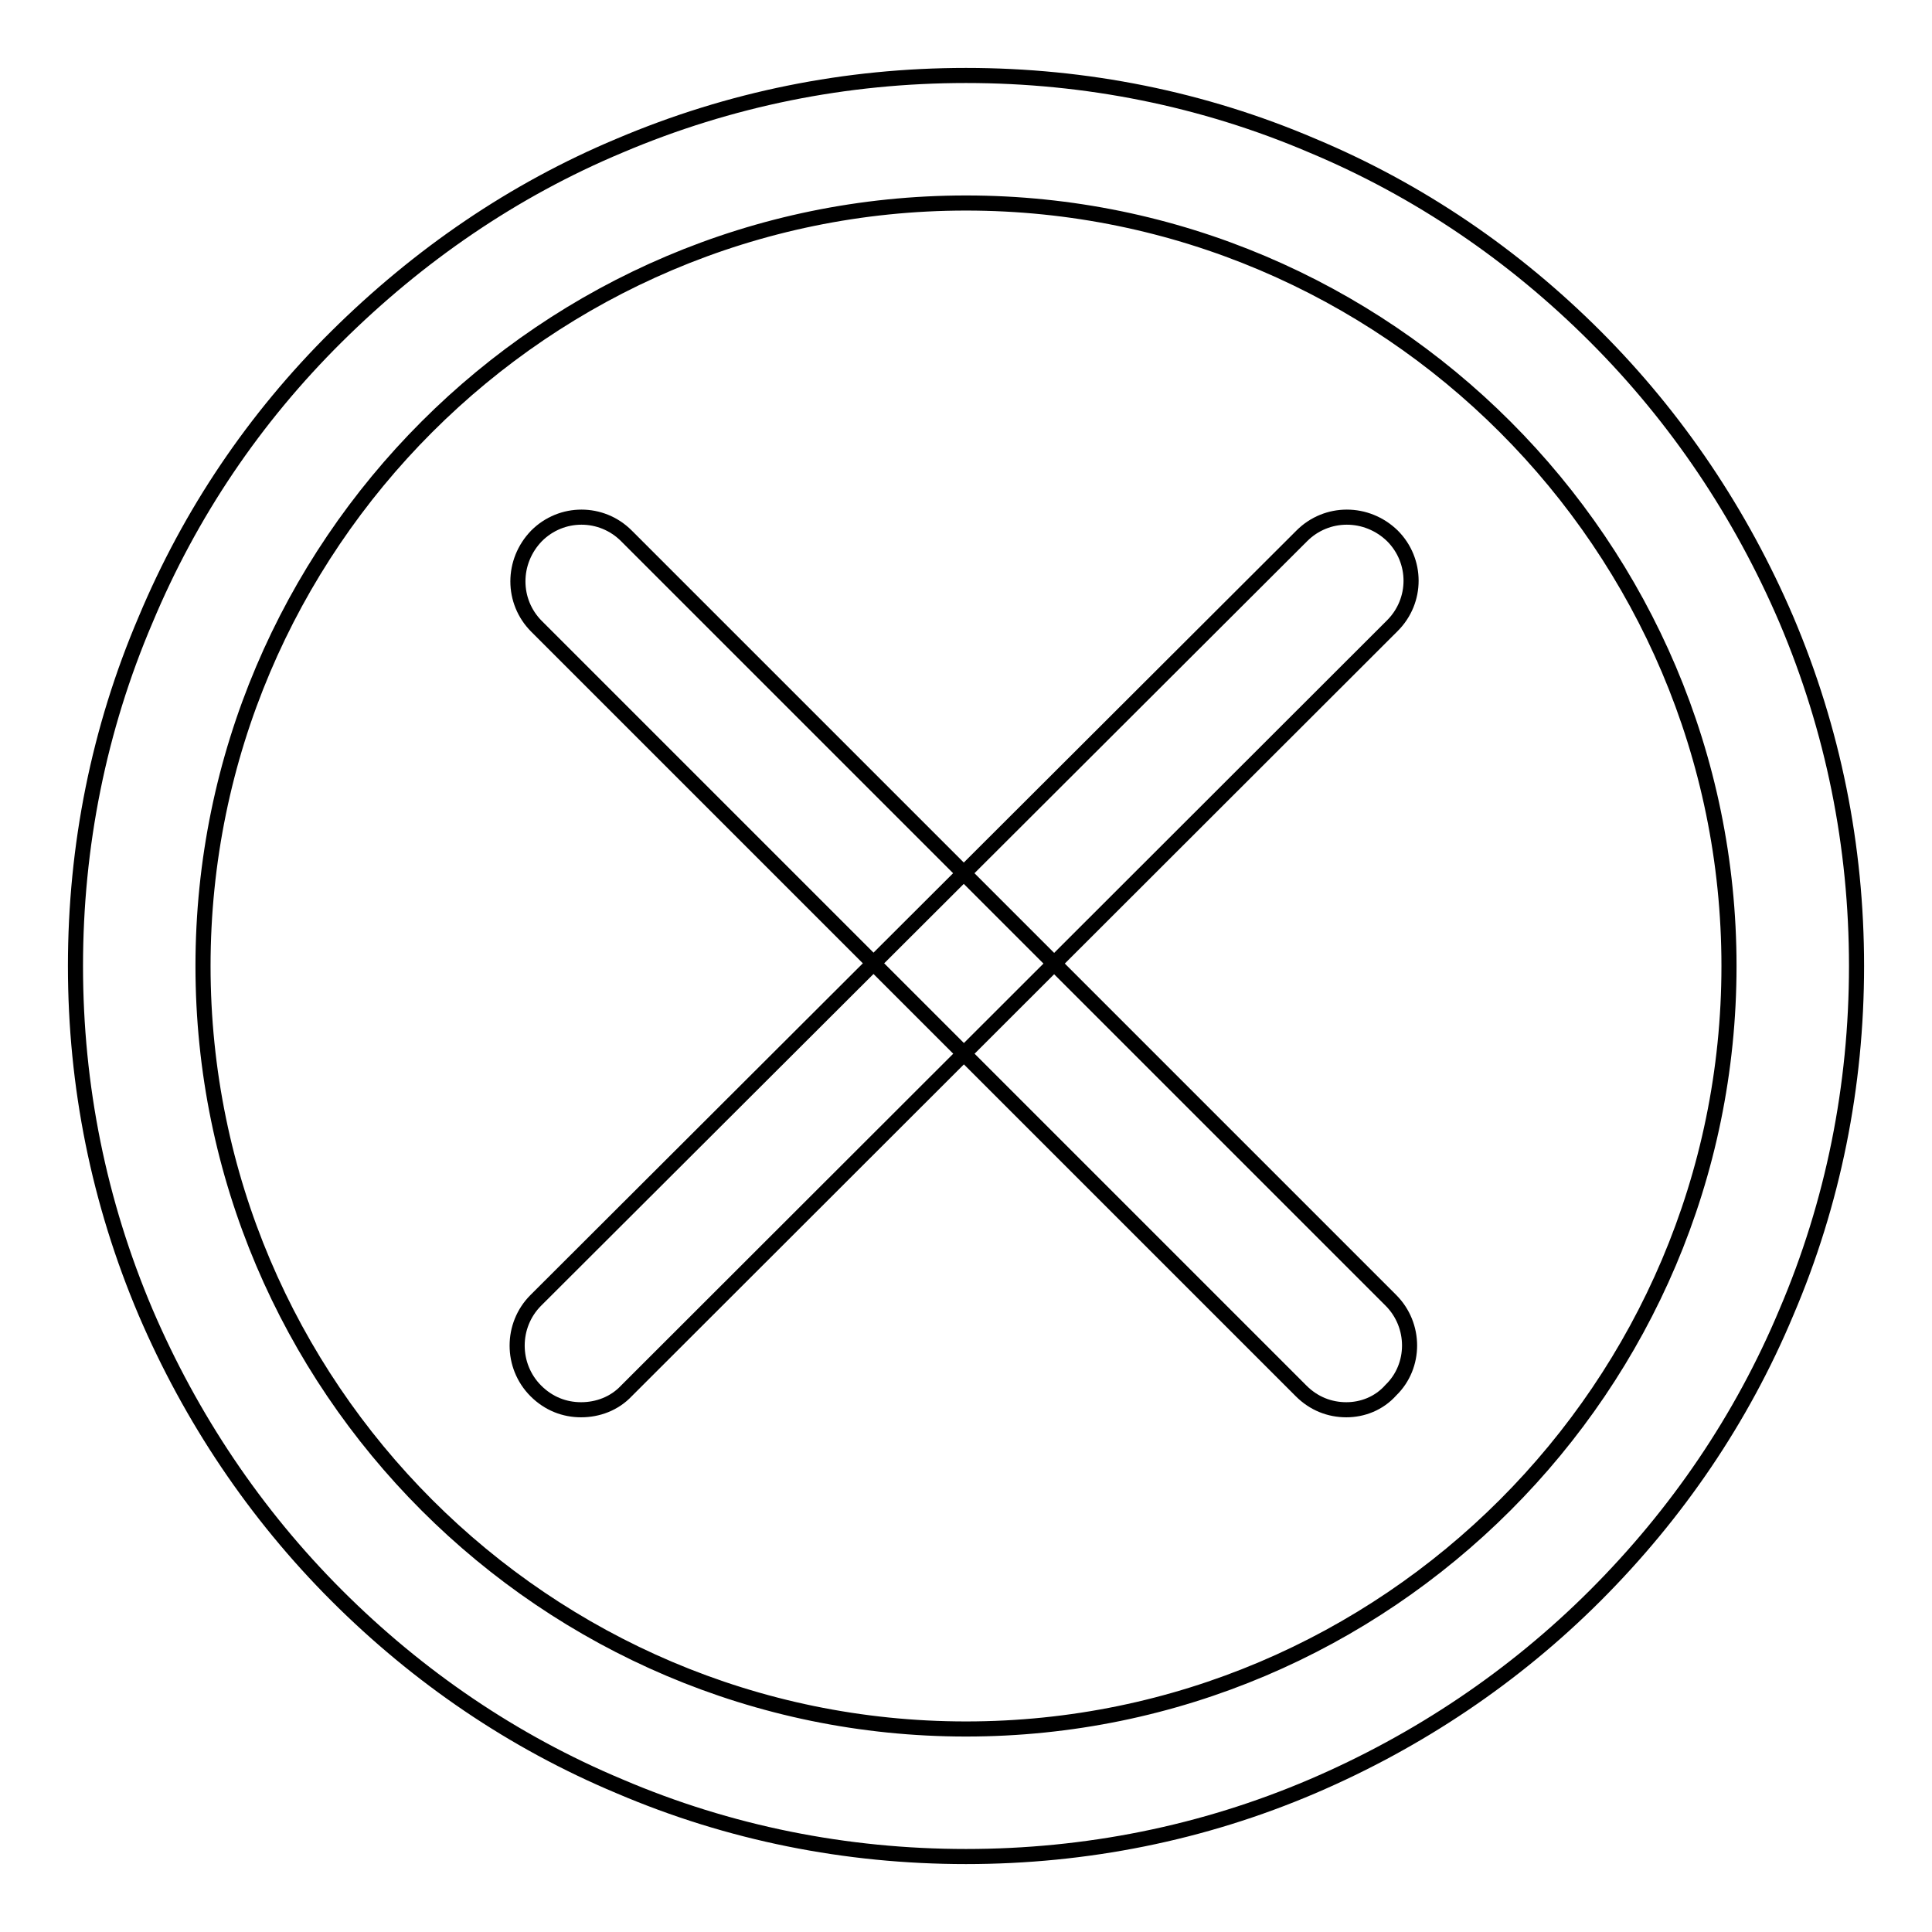 <?xml version="1.0" encoding="utf-8"?>
<!-- Svg Vector Icons : http://www.onlinewebfonts.com/icon -->
<!DOCTYPE svg PUBLIC "-//W3C//DTD SVG 1.1//EN" "http://www.w3.org/Graphics/SVG/1.1/DTD/svg11.dtd">
<svg version="1.1" xmlns="http://www.w3.org/2000/svg" xmlns:xlink="http://www.w3.org/1999/xlink" x="0px" y="0px" viewBox="0 0 256 256" enable-background="new 0 0 256 256" xml:space="preserve">
<g> <path stroke-width="2" fill-opacity="0" stroke="#000000"  d="M128,246c-15.9,0-31.4-3.1-45.9-9.3c-14.1-5.9-26.7-14.5-37.5-25.3c-10.8-10.8-19.3-23.5-25.3-37.5 c-6.2-14.6-9.3-30-9.3-45.9s3.1-31.4,9.3-45.9C25.2,68,33.7,55.4,44.6,44.6S68,25.2,82.1,19.3c14.6-6.2,30-9.3,45.9-9.3 s31.4,3.1,45.9,9.3c14.1,5.9,26.7,14.5,37.5,25.3c10.8,10.8,19.3,23.5,25.3,37.5c6.2,14.6,9.3,30,9.3,45.9s-3.1,31.4-9.3,45.9 c-5.9,14.1-14.5,26.7-25.3,37.5c-10.8,10.8-23.5,19.3-37.5,25.3C159.4,242.9,143.9,246,128,246L128,246z M128,26.9 C72.3,26.9,26.9,72.3,26.9,128c0,55.7,45.4,101.1,101.1,101.1c55.7,0,101.1-45.4,101.1-101.1C229.1,72.3,183.7,26.9,128,26.9 L128,26.9z"/> <path stroke-width="2" fill-opacity="0" stroke="#000000"  d="M178.4,186.8c-2.2,0-4.3-0.8-6-2.5L71.1,83c-3.3-3.3-3.3-8.6,0-12c3.3-3.3,8.6-3.3,11.9,0l101.3,101.3 c3.3,3.3,3.3,8.7,0,11.9C182.7,186,180.5,186.8,178.4,186.8z"/> <path stroke-width="2" fill-opacity="0" stroke="#000000"  d="M77,186.8c-2.2,0-4.3-0.8-6-2.5c-3.3-3.3-3.3-8.7,0-12L172.5,71c3.3-3.3,8.6-3.3,12,0 c3.3,3.3,3.3,8.6,0,11.9L83,184.3C81.4,186,79.2,186.8,77,186.8z"/></g>
</svg>